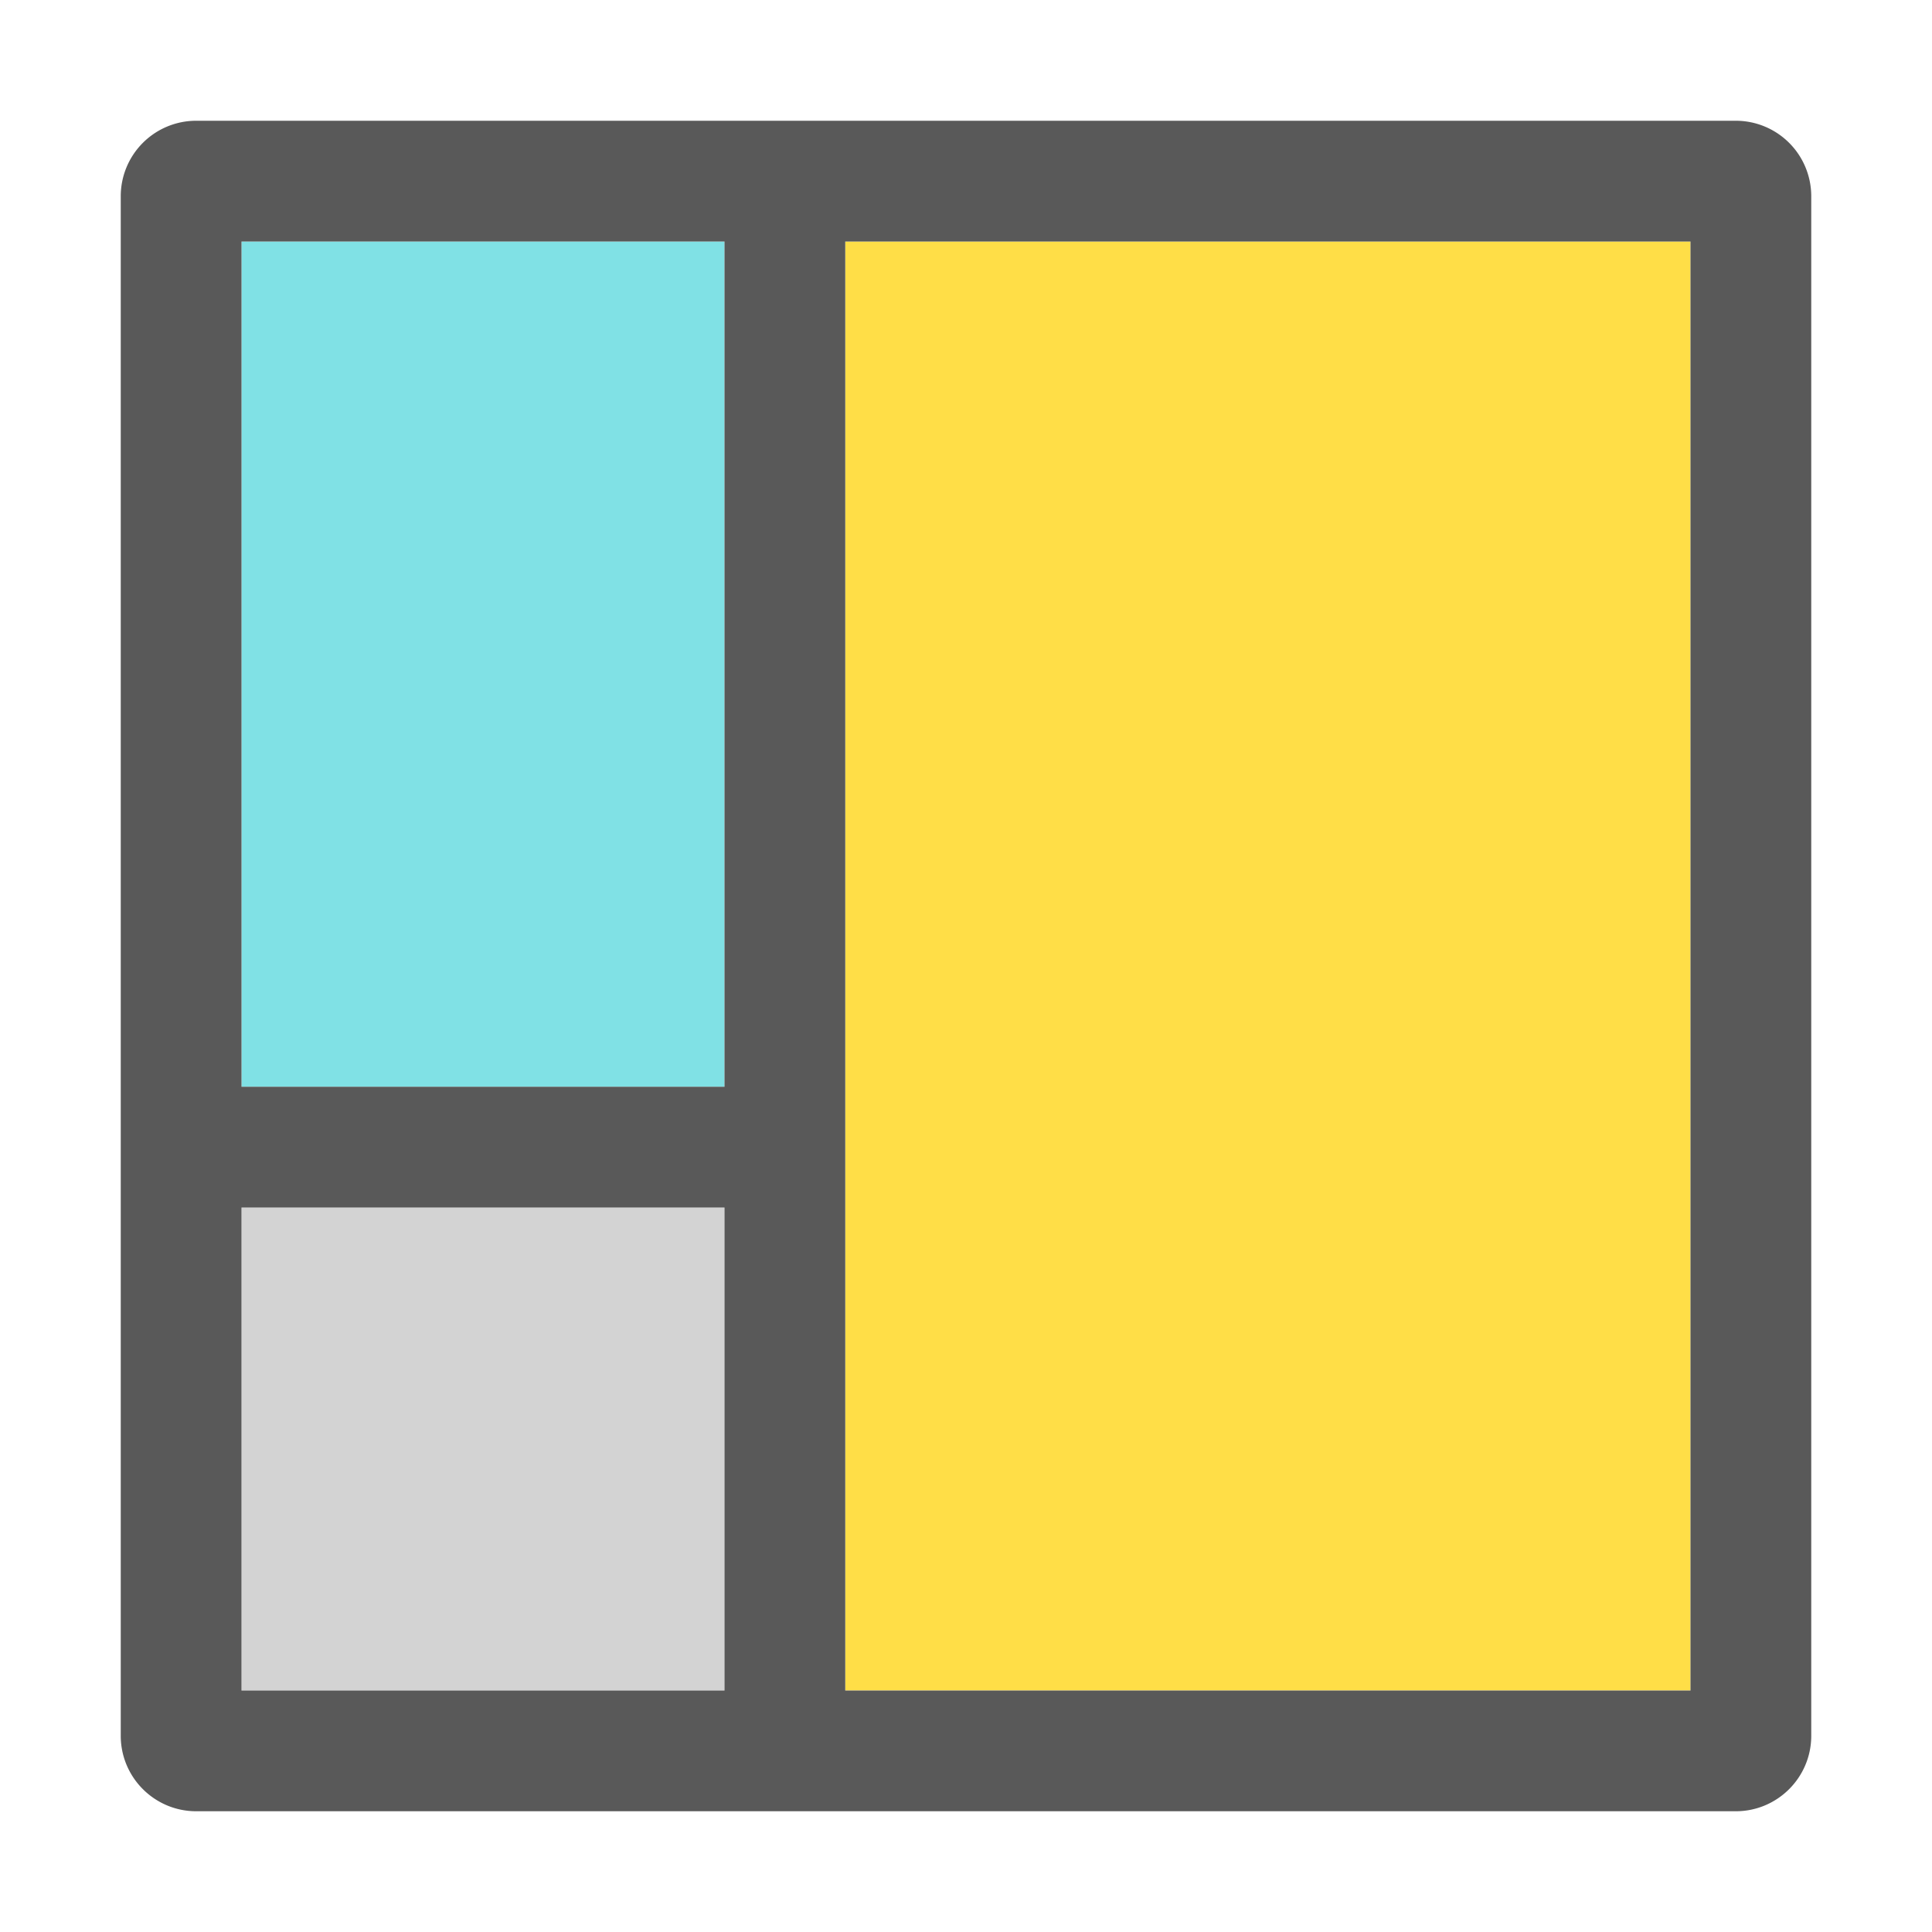<svg xmlns="http://www.w3.org/2000/svg" height="16" viewBox="0 0 16 16" width="16"><path fill="#80e1e5" d="M2 2h4v7H2z"/><path fill="#d3d3d3" d="M2 10h4v4H2z"/><path fill="#ffde47" d="M7 2h7v12H7z"/><path fill="#595959" d="M1.625 1A.625.625 0 0 0 1 1.625v12.75c0 .345.28.625.625.625h12.75c.345 0 .625-.28.625-.625V1.625A.625.625 0 0 0 14.375 1zM2 2h4v7H2zm5 0h7v12H7zm-5 8h4v4H2z"/></svg>